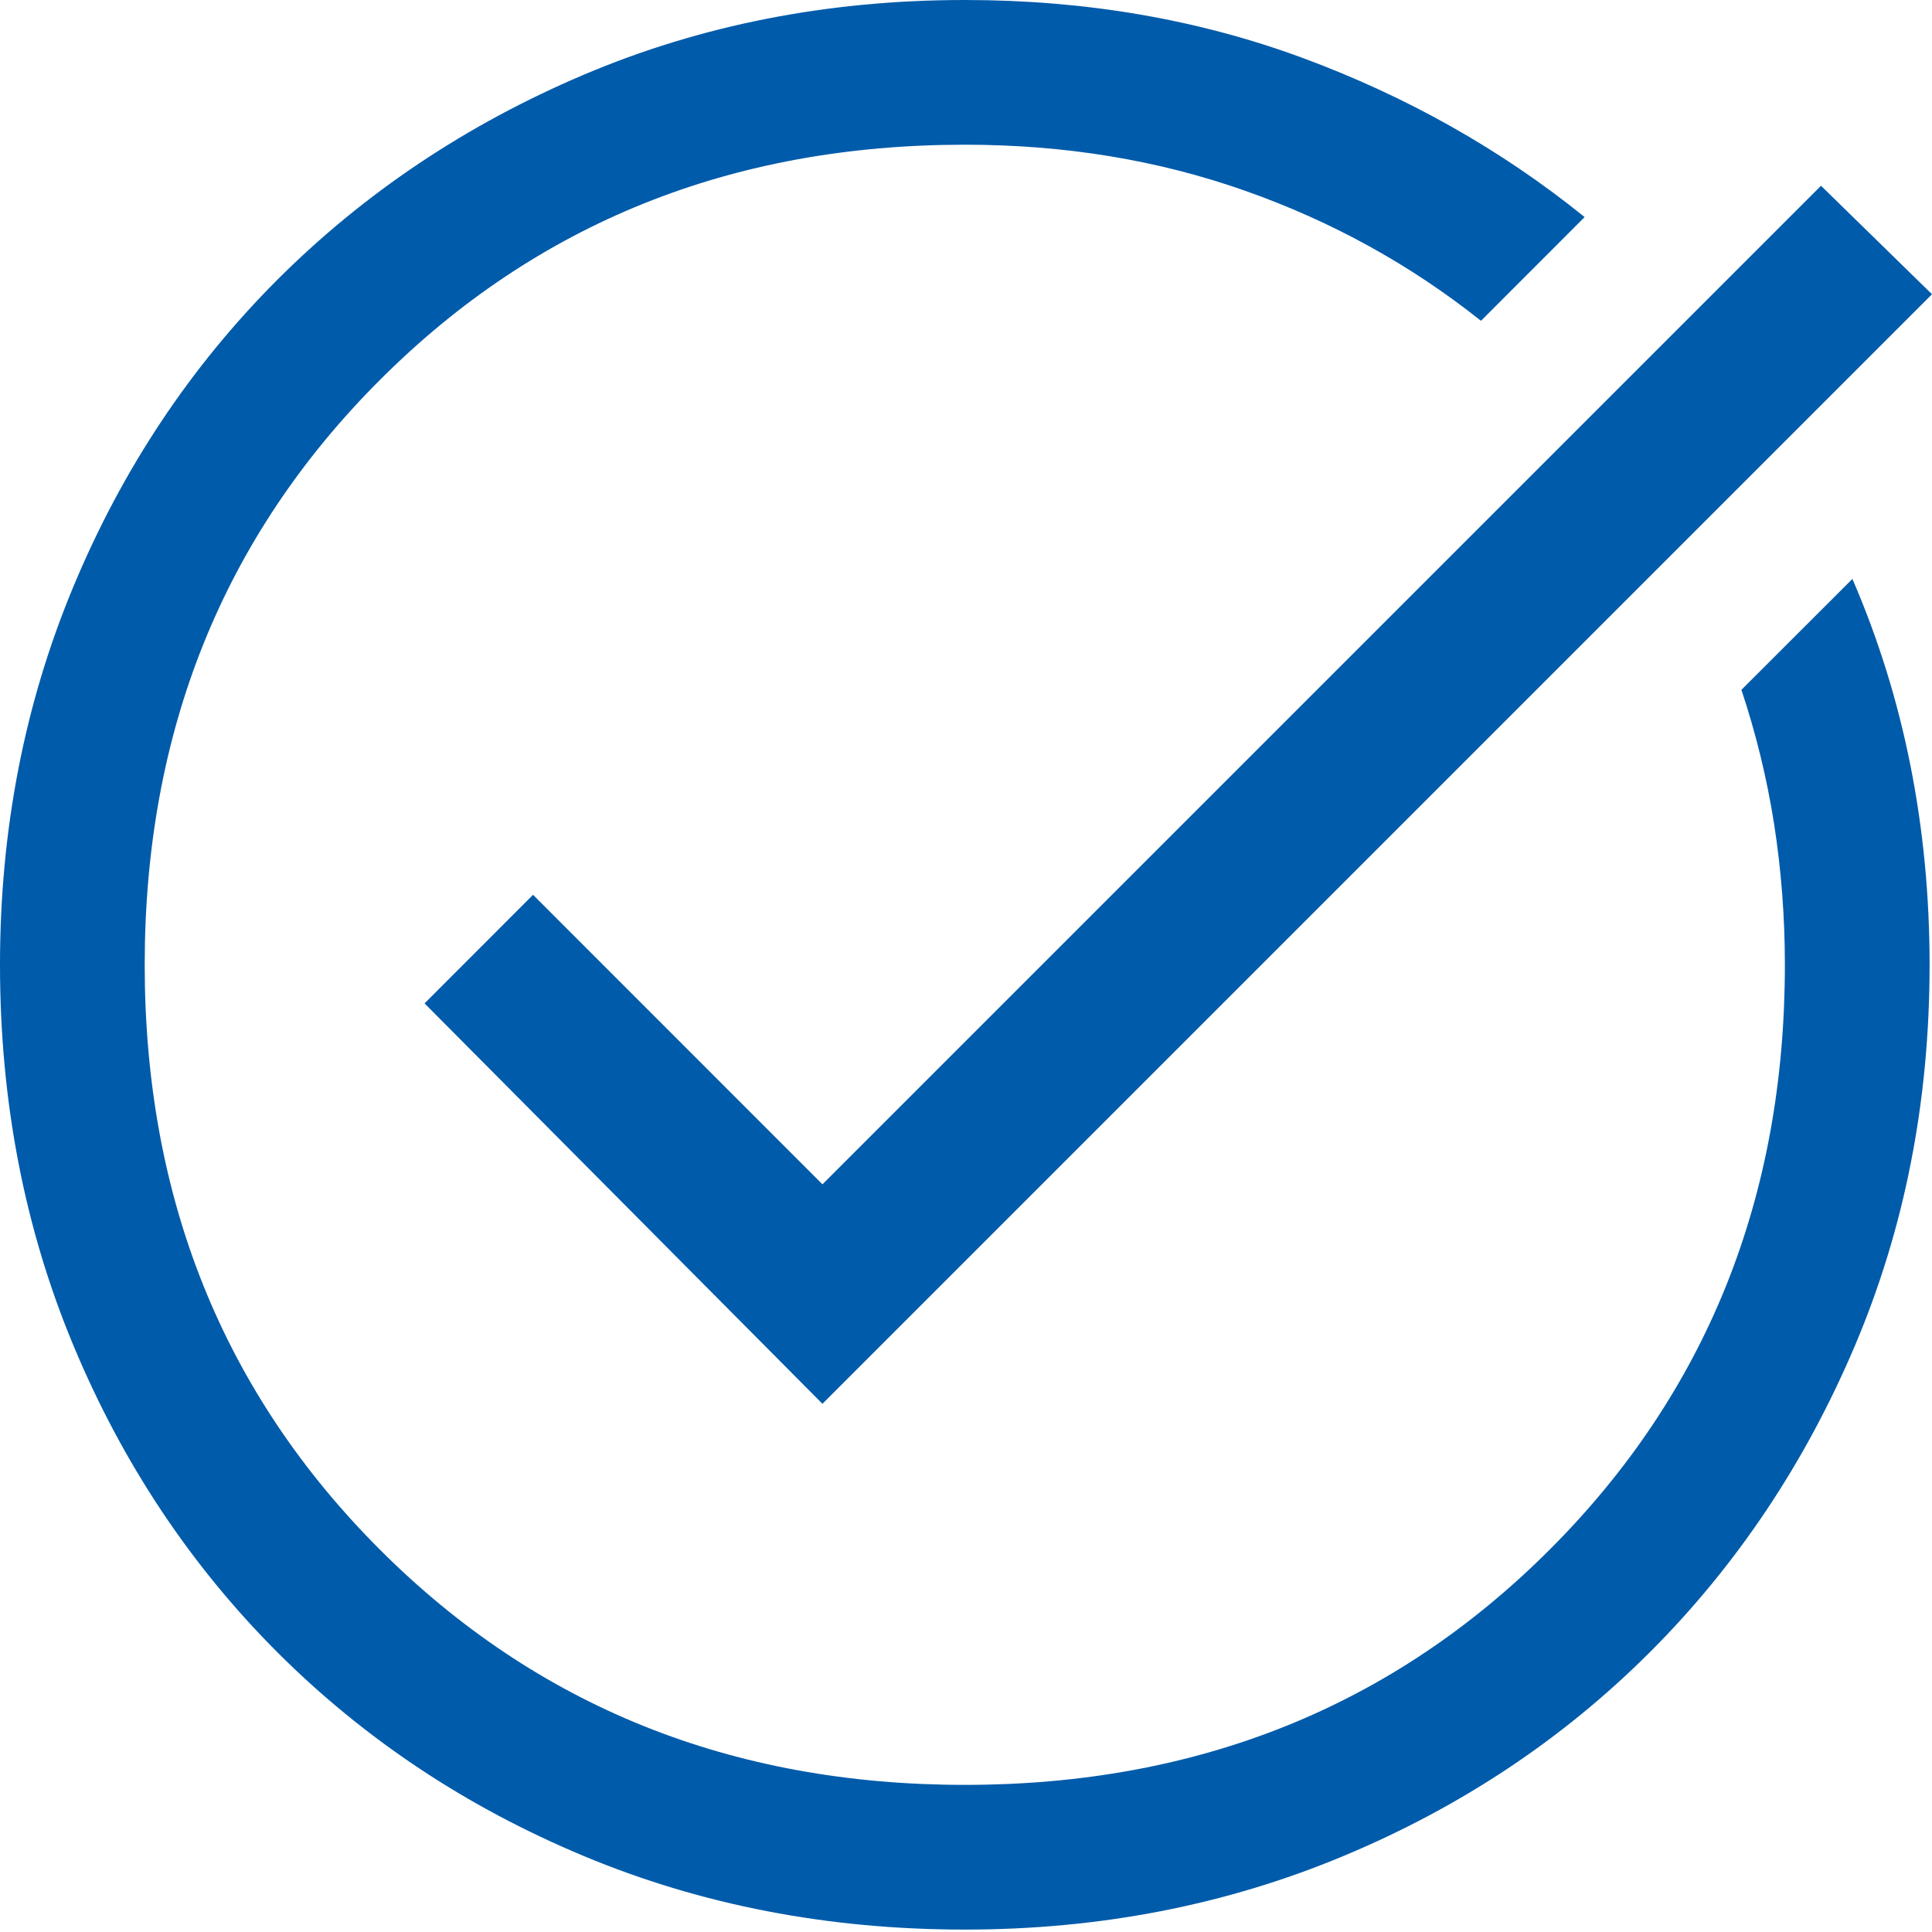 <?xml version="1.0" encoding="UTF-8"?>
<svg width="20px" height="20px" viewBox="0 0 20 20" version="1.1" xmlns="http://www.w3.org/2000/svg" xmlns:xlink="http://www.w3.org/1999/xlink">
    <title>task_alt_FILL0_wght400_GRAD0_opsz48</title>
    <g id="Round-3.1" stroke="none" stroke-width="1" fill="none" fill-rule="evenodd">
        <g id="TDI-Additional-Layout-Design-R3.1" transform="translate(-140, -3475)" fill="#005BAA" fill-rule="nonzero">
            <g id="task_alt_FILL0_wght400_GRAD0_opsz48" transform="translate(140, 3475)">
                <path d="M9.988,19.975 C8.573,19.975 7.258,19.721 6.042,19.213 C4.827,18.706 3.77,18.002 2.871,17.104 C1.973,16.205 1.269,15.148 0.762,13.933 C0.254,12.717 0,11.402 0,9.988 C0,8.589 0.254,7.283 0.762,6.067 C1.269,4.852 1.973,3.795 2.871,2.896 C3.77,1.998 4.827,1.29 6.042,0.774 C7.258,0.258 8.573,0 9.988,0 C11.236,0 12.401,0.2 13.483,0.599 C14.565,0.999 15.539,1.548 16.404,2.247 L15.331,3.321 C14.598,2.738 13.783,2.289 12.884,1.973 C11.985,1.656 11.02,1.498 9.988,1.498 C7.574,1.498 5.556,2.31 3.933,3.933 C2.31,5.556 1.498,7.574 1.498,9.988 C1.498,12.401 2.31,14.419 3.933,16.042 C5.556,17.665 7.574,18.477 9.988,18.477 C12.401,18.477 14.419,17.665 16.042,16.042 C17.665,14.419 18.477,12.401 18.477,9.988 C18.477,9.488 18.439,9.001 18.365,8.527 C18.29,8.052 18.177,7.591 18.027,7.141 L19.176,5.993 C19.442,6.608 19.642,7.249 19.775,7.915 C19.908,8.581 19.975,9.272 19.975,9.988 C19.975,11.402 19.717,12.717 19.201,13.933 C18.685,15.148 17.978,16.205 17.079,17.104 C16.18,18.002 15.123,18.706 13.908,19.213 C12.692,19.721 11.386,19.975 9.988,19.975 Z M8.514,14.532 L4.395,10.387 L5.518,9.263 L8.514,12.26 L18.851,1.923 L20,3.046 L8.514,14.532 Z" id="Shape"></path>
            </g>
        </g>
    </g>
</svg>